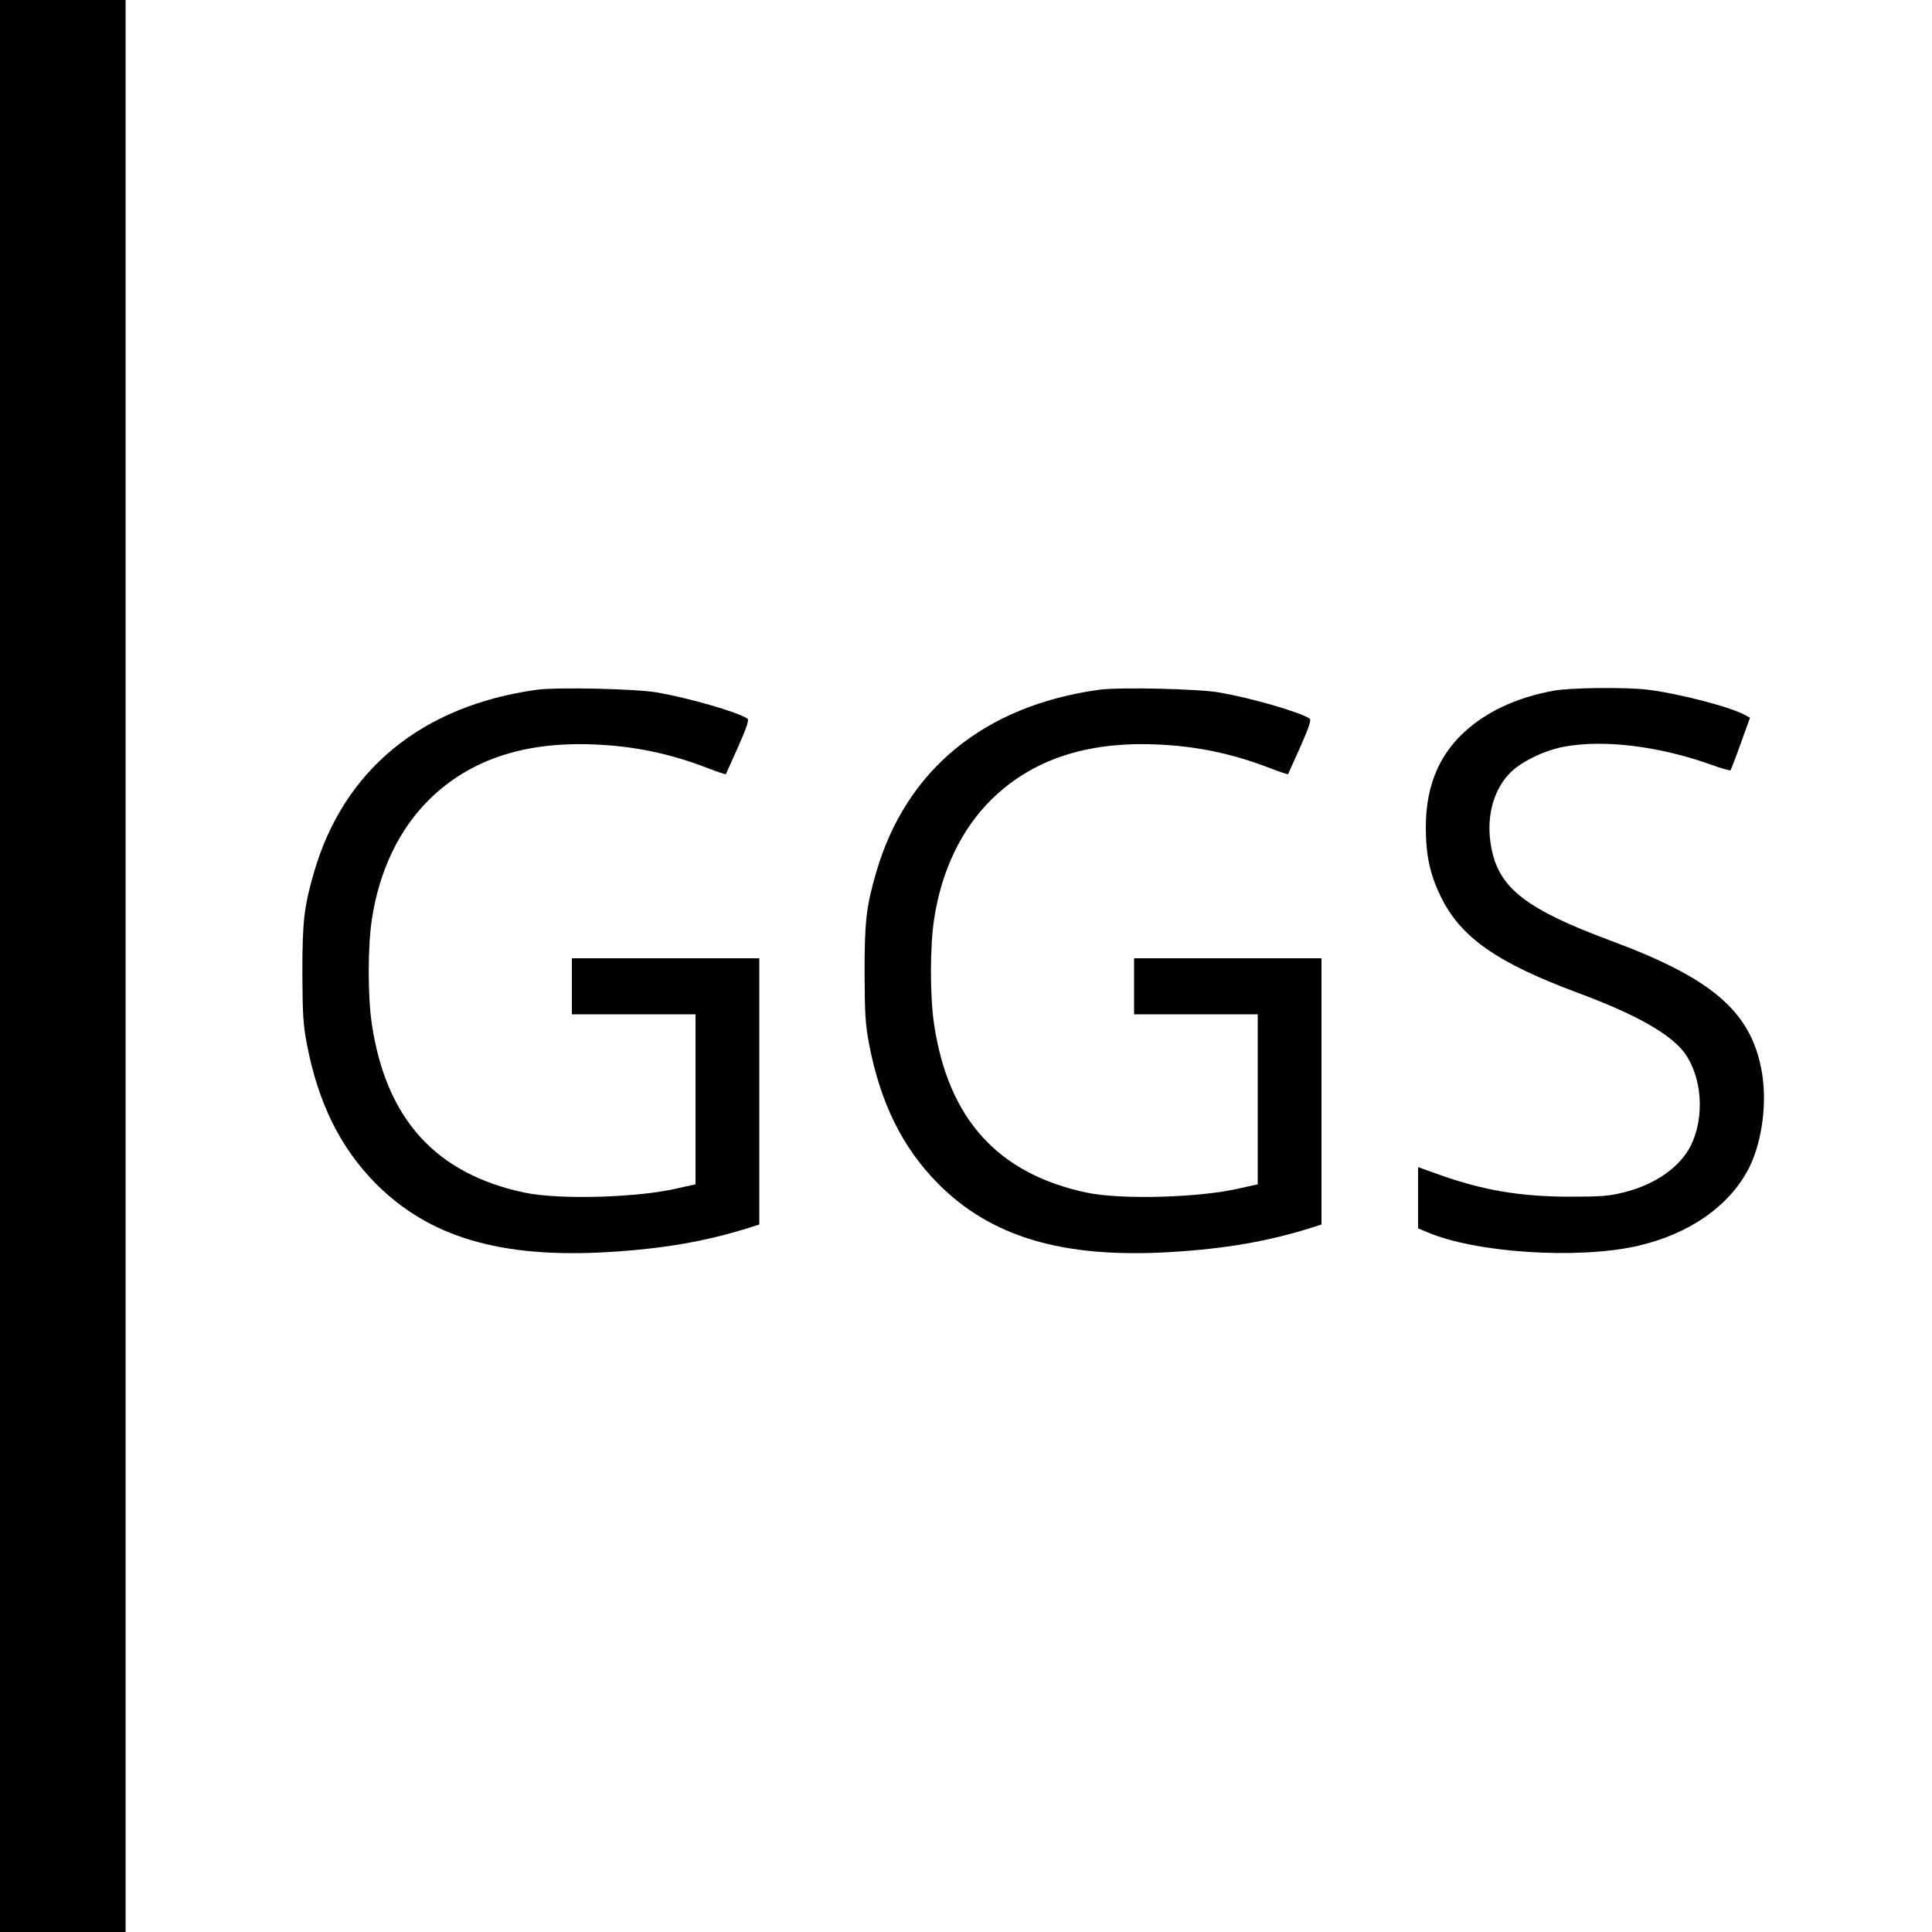 <?xml version="1.0" standalone="no"?>
<!DOCTYPE svg PUBLIC "-//W3C//DTD SVG 20010904//EN"
 "http://www.w3.org/TR/2001/REC-SVG-20010904/DTD/svg10.dtd">
<svg version="1.0" xmlns="http://www.w3.org/2000/svg"
 width="1000pt" height="1000pt" viewBox="0 0 1000 1000"
 preserveAspectRatio="xMidYMid meet">
<g transform="translate(0,1000) scale(0.1,-0.1)"
fill="#000000" stroke="none">
<path d="M0 5000 l0 -5000 325 0 325 0 0 5000 0 5000 -325 0 -325 0 0 -5000z"/>
<path d="M2780 6430 c-595 -82 -1001 -414 -1155 -946 -51 -176 -60 -251 -60
-519 1 -216 4 -266 23 -367 58 -305 172 -537 357 -724 275 -277 645 -387 1198
-355 289 17 513 56 740 128 l47 15 0 689 0 689 -485 0 -485 0 0 -145 0 -145
320 0 320 0 0 -440 0 -440 -27 -6 c-16 -3 -44 -10 -63 -14 -205 -49 -614 -61
-795 -23 -459 97 -716 380 -790 870 -22 144 -22 404 0 546 38 250 141 465 296
618 209 206 489 300 849 286 210 -8 397 -47 594 -123 49 -19 91 -33 93 -31 1
2 30 66 64 142 47 107 57 140 47 146 -55 35 -301 106 -468 135 -110 19 -516
28 -620 14z"/>
<path d="M5690 6430 c-595 -82 -1001 -414 -1155 -946 -51 -176 -60 -251 -60
-519 1 -216 4 -266 23 -367 58 -305 172 -537 357 -724 275 -277 645 -387 1198
-355 289 17 513 56 740 128 l47 15 0 689 0 689 -485 0 -485 0 0 -145 0 -145
320 0 320 0 0 -440 0 -440 -27 -6 c-16 -3 -44 -10 -63 -14 -205 -49 -614 -61
-795 -23 -459 97 -716 380 -790 870 -22 144 -22 404 0 546 38 250 141 465 296
618 209 206 489 300 849 286 210 -8 397 -47 594 -123 49 -19 91 -33 93 -31 1
2 30 66 64 142 47 107 57 140 47 146 -55 35 -301 106 -468 135 -110 19 -516
28 -620 14z"/>
<path d="M8042 6425 c-174 -32 -320 -95 -434 -189 -154 -127 -228 -296 -228
-518 0 -143 21 -242 76 -356 103 -213 289 -344 714 -502 301 -112 478 -213
550 -311 90 -125 104 -329 33 -476 -56 -113 -184 -204 -349 -245 -77 -19 -115
-22 -284 -22 -259 1 -450 34 -685 119 l-95 34 0 -158 0 -159 48 -20 c247 -106
772 -141 1083 -72 271 61 481 207 582 405 70 140 96 348 63 515 -59 298 -259
468 -776 660 -439 163 -580 272 -620 478 -30 148 4 293 90 385 54 60 179 122
285 142 203 38 488 4 756 -91 55 -20 103 -34 106 -31 3 4 27 66 53 139 l48
133 -22 12 c-72 42 -340 112 -506 133 -115 14 -399 11 -488 -5z"/>
</g>
</svg>
